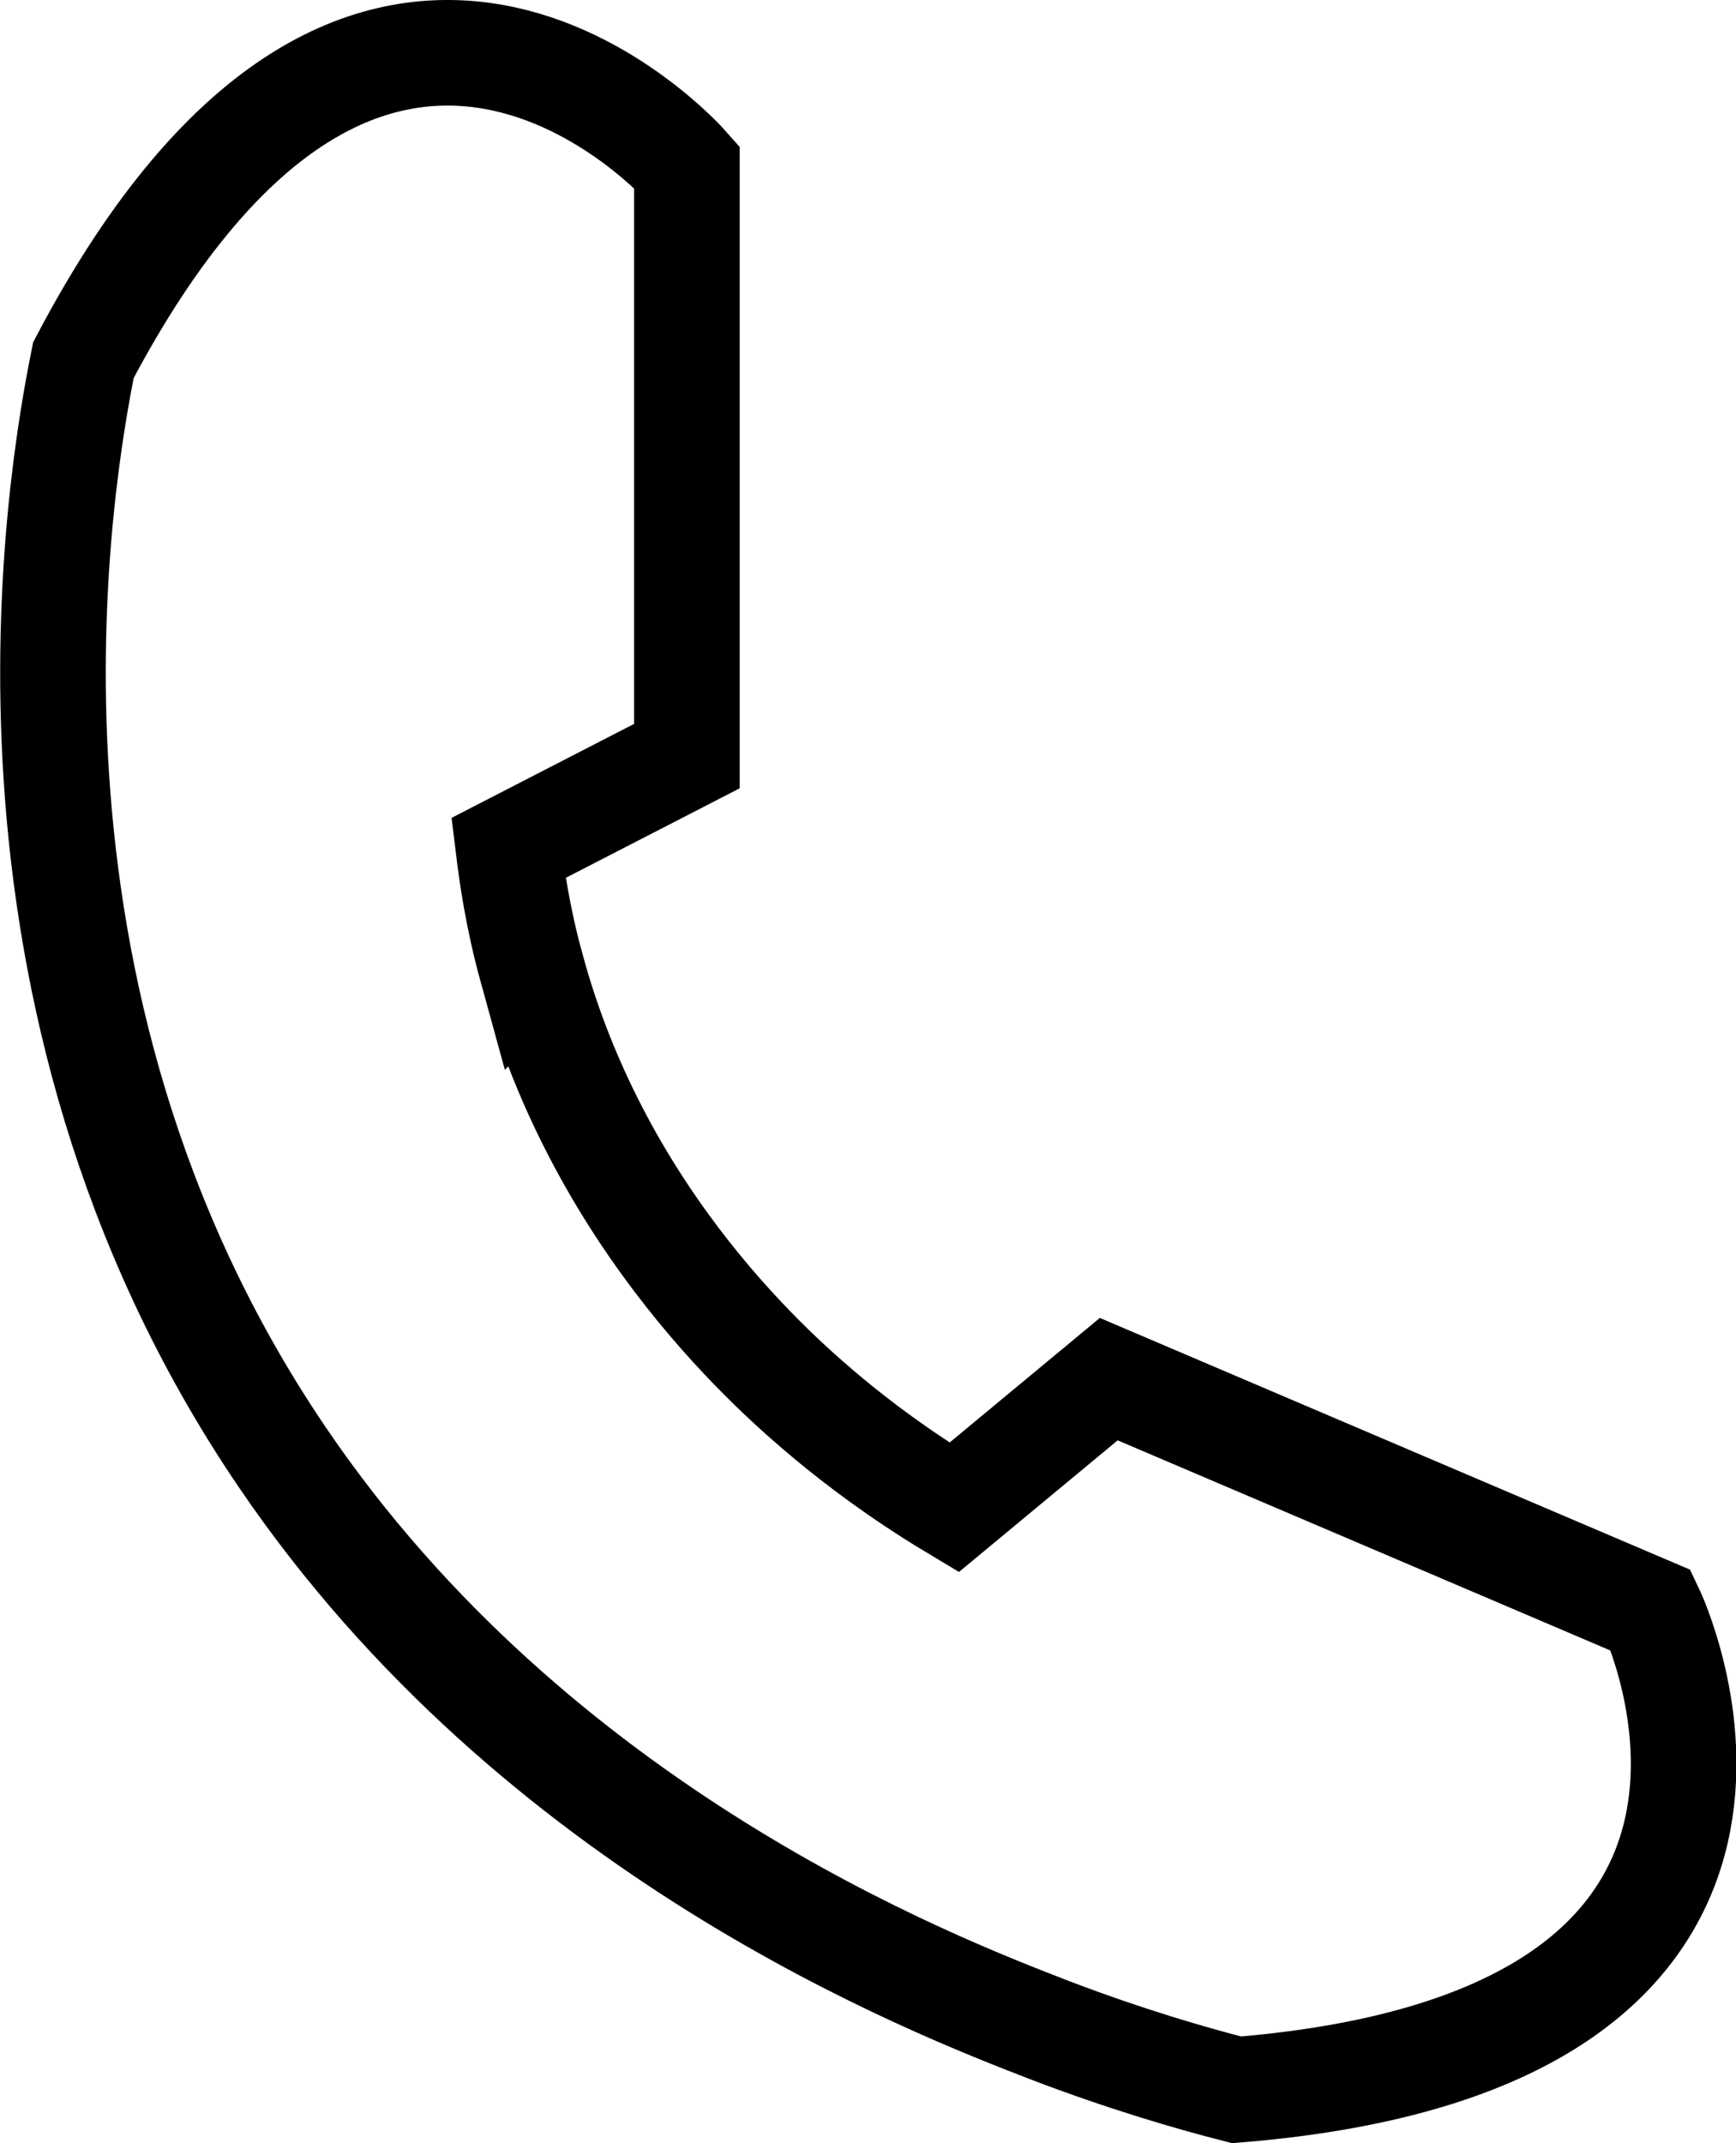 <?xml version="1.0" encoding="UTF-8"?>
<svg id="Capa_2" data-name="Capa 2" xmlns="http://www.w3.org/2000/svg" viewBox="0 0 32.88 40.59">
  <defs>
    <style>
      .cls-1 {
        fill: none;
        stroke: #000;
        stroke-miterlimit: 10;
        stroke-width: 2px;
      }
    </style>
  </defs>
  <g id="Capa_1-2" data-name="Capa 1">
    <path class="cls-1" d="M10.07,18.34c1.32,4.86,4.68,7.74,5.64,8.54.52.43,1.31,1.04,2.36,1.67l2.93-2.43,10.27,4.38s3.89,8.13-7.85,9.08c-.86-.22-2.1-.58-3.54-1.13-2.22-.86-9.72-3.75-14.54-10.86C-.61,18.82,1.15,8.96,1.58,6.82,7.07-3.61,13.01,3.16,13.01,3.16v11.16l-3.38,1.74c.06.49.17,1.3.44,2.28Z"/>
  </g>
</svg>
